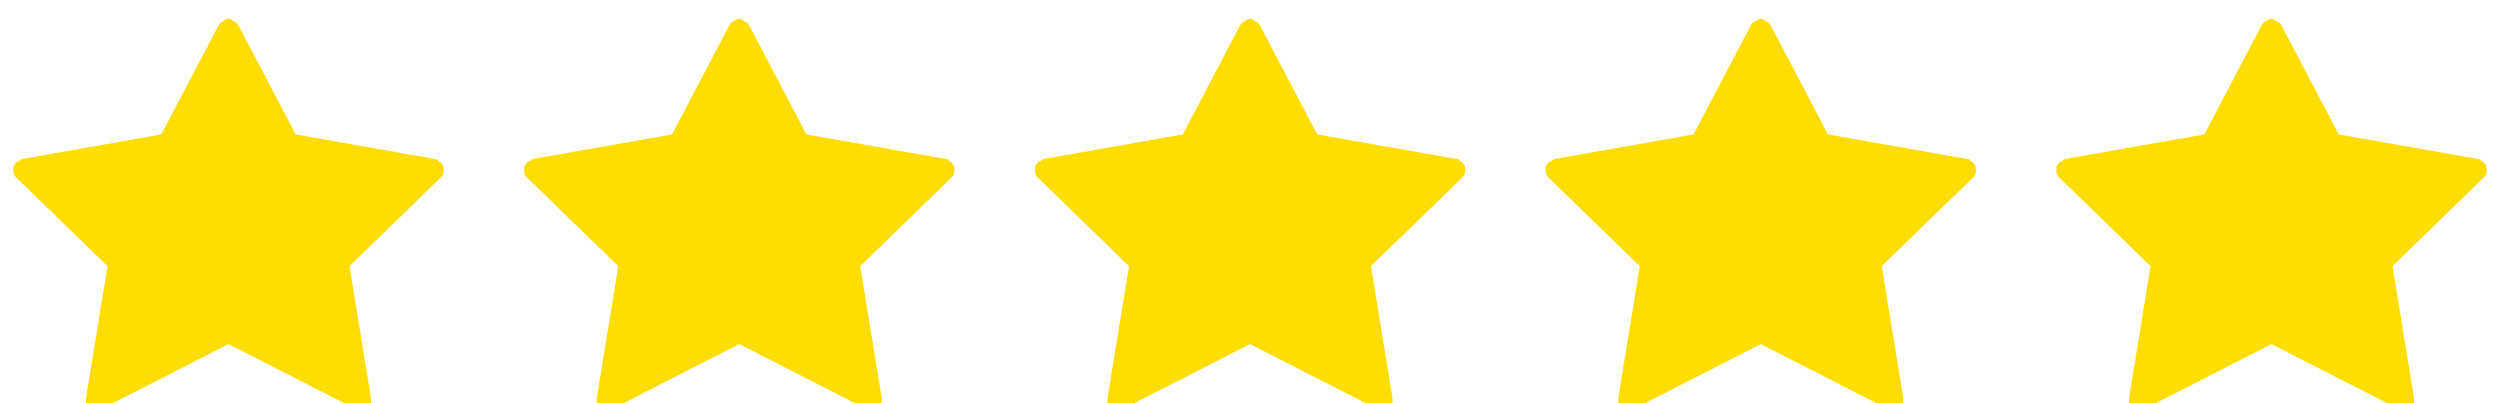 <svg version="1.2" xmlns="http://www.w3.org/2000/svg" viewBox="0 0 93 15" width="93" height="15">
	<title>frame-320-svg</title>
	<style>
		.s0 { fill: #ffdd00 } 
	</style>
	<path class="s0" d="m13.3 15.3q0 0 0.1 0 0.1 0 0.1 0 0.1-0.1 0.1-0.1 0.2-0.1 0.2-0.2 0-0.1 0-0.2l-0.8-4.9 3.4-3.3q0.1-0.1 0.1-0.2 0-0.1 0-0.2-0.1-0.2-0.2-0.2 0-0.1-0.2-0.1l-5.1-0.9-2.1-4q-0.1-0.2-0.2-0.2-0.1-0.1-0.2-0.1-0.1 0-0.2 0.1-0.1 0-0.2 0.2l-2.1 4-5.1 0.9q-0.1 0-0.2 0.1-0.1 0-0.2 0.2 0 0.1 0 0.2 0 0.1 0.1 0.2l3.4 3.3-0.8 4.9q0 0.1 0 0.2 0.1 0.1 0.2 0.2 0.1 0.1 0.2 0.1 0.1 0 0.2-0.1l4.7-2.4 4.7 2.4q0 0.1 0.1 0.1z"/>
	<path class="s0" d="m32.3 15.3q0 0 0.1 0 0.1 0 0.1 0 0.1-0.1 0.1-0.1 0.2-0.1 0.2-0.2 0-0.1 0-0.2l-0.8-4.9 3.4-3.3q0.1-0.1 0.1-0.2 0-0.1 0-0.2-0.1-0.2-0.2-0.2 0-0.1-0.2-0.1l-5.1-0.9-2.1-4q-0.1-0.2-0.2-0.2-0.1-0.1-0.2-0.1-0.1 0-0.2 0.1-0.1 0-0.2 0.2l-2.1 4-5.1 0.9q-0.1 0-0.2 0.1-0.1 0-0.2 0.2 0 0.1 0 0.2 0 0.1 0.1 0.2l3.4 3.3-0.8 4.9q0 0.1 0 0.2 0.1 0.1 0.2 0.2 0.1 0.1 0.2 0.1 0.1 0 0.2-0.1l4.7-2.4 4.7 2.4q0 0.1 0.1 0.1z"/>
	<path class="s0" d="m51.3 15.3q0 0 0.1 0 0.1 0 0.1 0 0.1-0.1 0.1-0.1 0.2-0.1 0.2-0.2 0-0.1 0-0.2l-0.8-4.9 3.4-3.3q0.1-0.1 0.1-0.2 0-0.1 0-0.2-0.1-0.2-0.2-0.2 0-0.1-0.2-0.1l-5.1-0.9-2.1-4q-0.1-0.2-0.2-0.2-0.1-0.1-0.2-0.1-0.1 0-0.2 0.1-0.1 0-0.2 0.2l-2.1 4-5.1 0.9q-0.1 0-0.2 0.1-0.1 0-0.2 0.2 0 0.1 0 0.2 0 0.1 0.1 0.2l3.4 3.3-0.8 4.9q0 0.1 0 0.2 0.1 0.1 0.2 0.2 0.1 0.1 0.2 0.1 0.1 0 0.2-0.1l4.7-2.4 4.7 2.4q0 0.1 0.1 0.1z"/>
	<path class="s0" d="m70.3 15.3q0 0 0.1 0 0.1 0 0.1 0 0.1-0.1 0.1-0.1 0.2-0.1 0.2-0.2 0-0.1 0-0.2l-0.8-4.9 3.4-3.3q0.1-0.1 0.1-0.2 0-0.1 0-0.2-0.1-0.2-0.2-0.2 0-0.1-0.2-0.1l-5.1-0.9-2.1-4q-0.1-0.2-0.2-0.2-0.1-0.1-0.2-0.1-0.1 0-0.2 0.1-0.1 0-0.2 0.2l-2.1 4-5.1 0.9q-0.1 0-0.2 0.1-0.1 0-0.2 0.2 0 0.1 0 0.2 0 0.1 0.1 0.2l3.4 3.3-0.8 4.9q0 0.1 0 0.2 0.1 0.1 0.2 0.2 0.1 0.1 0.2 0.1 0.1 0 0.2-0.1l4.7-2.4 4.7 2.4q0 0.1 0.1 0.1z"/>
	<path class="s0" d="m89.3 15.3q0 0 0.1 0 0.1 0 0.1 0 0.1-0.1 0.1-0.1 0.2-0.1 0.2-0.2 0-0.1 0-0.2l-0.8-4.9 3.4-3.3q0.1-0.1 0.1-0.2 0-0.1 0-0.2-0.1-0.2-0.2-0.2 0-0.1-0.2-0.1l-5.1-0.9-2.1-4q-0.1-0.2-0.2-0.2-0.1-0.1-0.2-0.1-0.1 0-0.2 0.1-0.1 0-0.2 0.2l-2.1 4-5.1 0.9q-0.1 0-0.2 0.1-0.1 0-0.2 0.2 0 0.1 0 0.2 0 0.1 0.1 0.2l3.4 3.3-0.8 4.9q0 0.1 0 0.2 0.1 0.1 0.2 0.2 0.1 0.1 0.2 0.1 0.1 0 0.2-0.1l4.7-2.4 4.7 2.4q0 0.1 0.1 0.1z"/>
</svg>